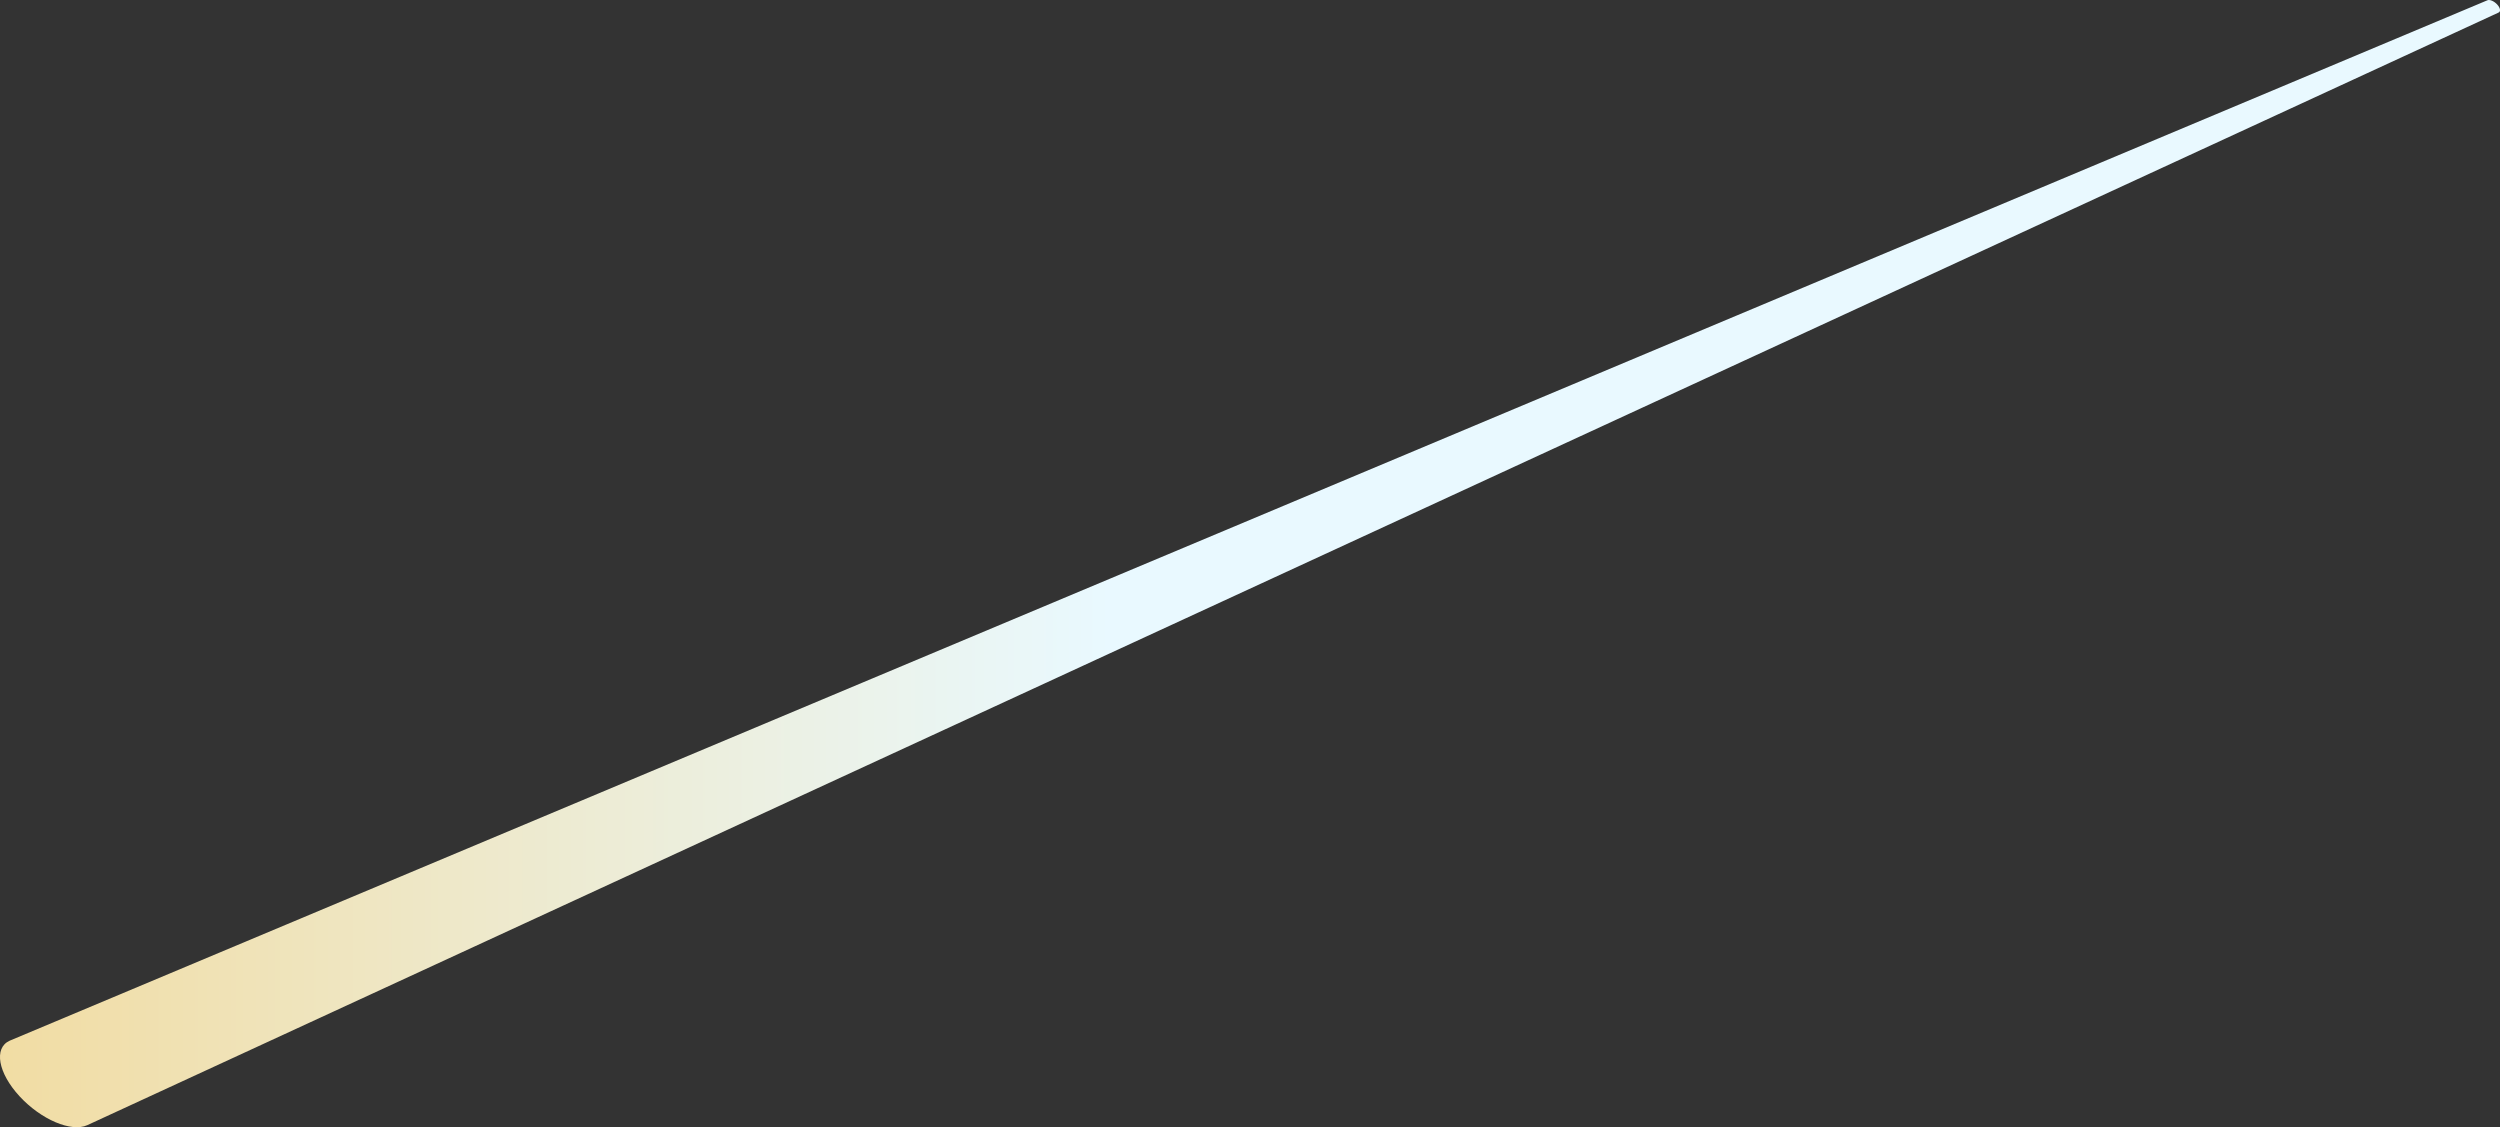 <svg xmlns="http://www.w3.org/2000/svg" xmlns:xlink="http://www.w3.org/1999/xlink" width="446.317" height="201.238" viewBox="0 0 446.317 201.238">
  <rect x="0" y="0" width="446.317" height="201.238" fill="#333333" stroke="none"/>
  <defs>
    <linearGradient id="linear-gradient" x1="0.446" y1="6.024" x2="-0.541" y2="6.024" gradientUnits="objectBoundingBox">
      <stop offset="0" stop-color="#e9f9ff"/>
      <stop offset="1" stop-color="#fcb932"/>
    </linearGradient>
  </defs>
  <path id="shooting-yellow" d="M1408,3053.172l442.26-185.708c.424-.178,1.211.169,1.758.776s.643,1.227.238,1.414l-430.483,198.632c-2.848,1.315-8.264-.993-12.1-5.154s-4.632-8.6-1.783-9.913Z" transform="translate(-1406.184 -2867.417)" fill="url(#linear-gradient)"/>
</svg>

